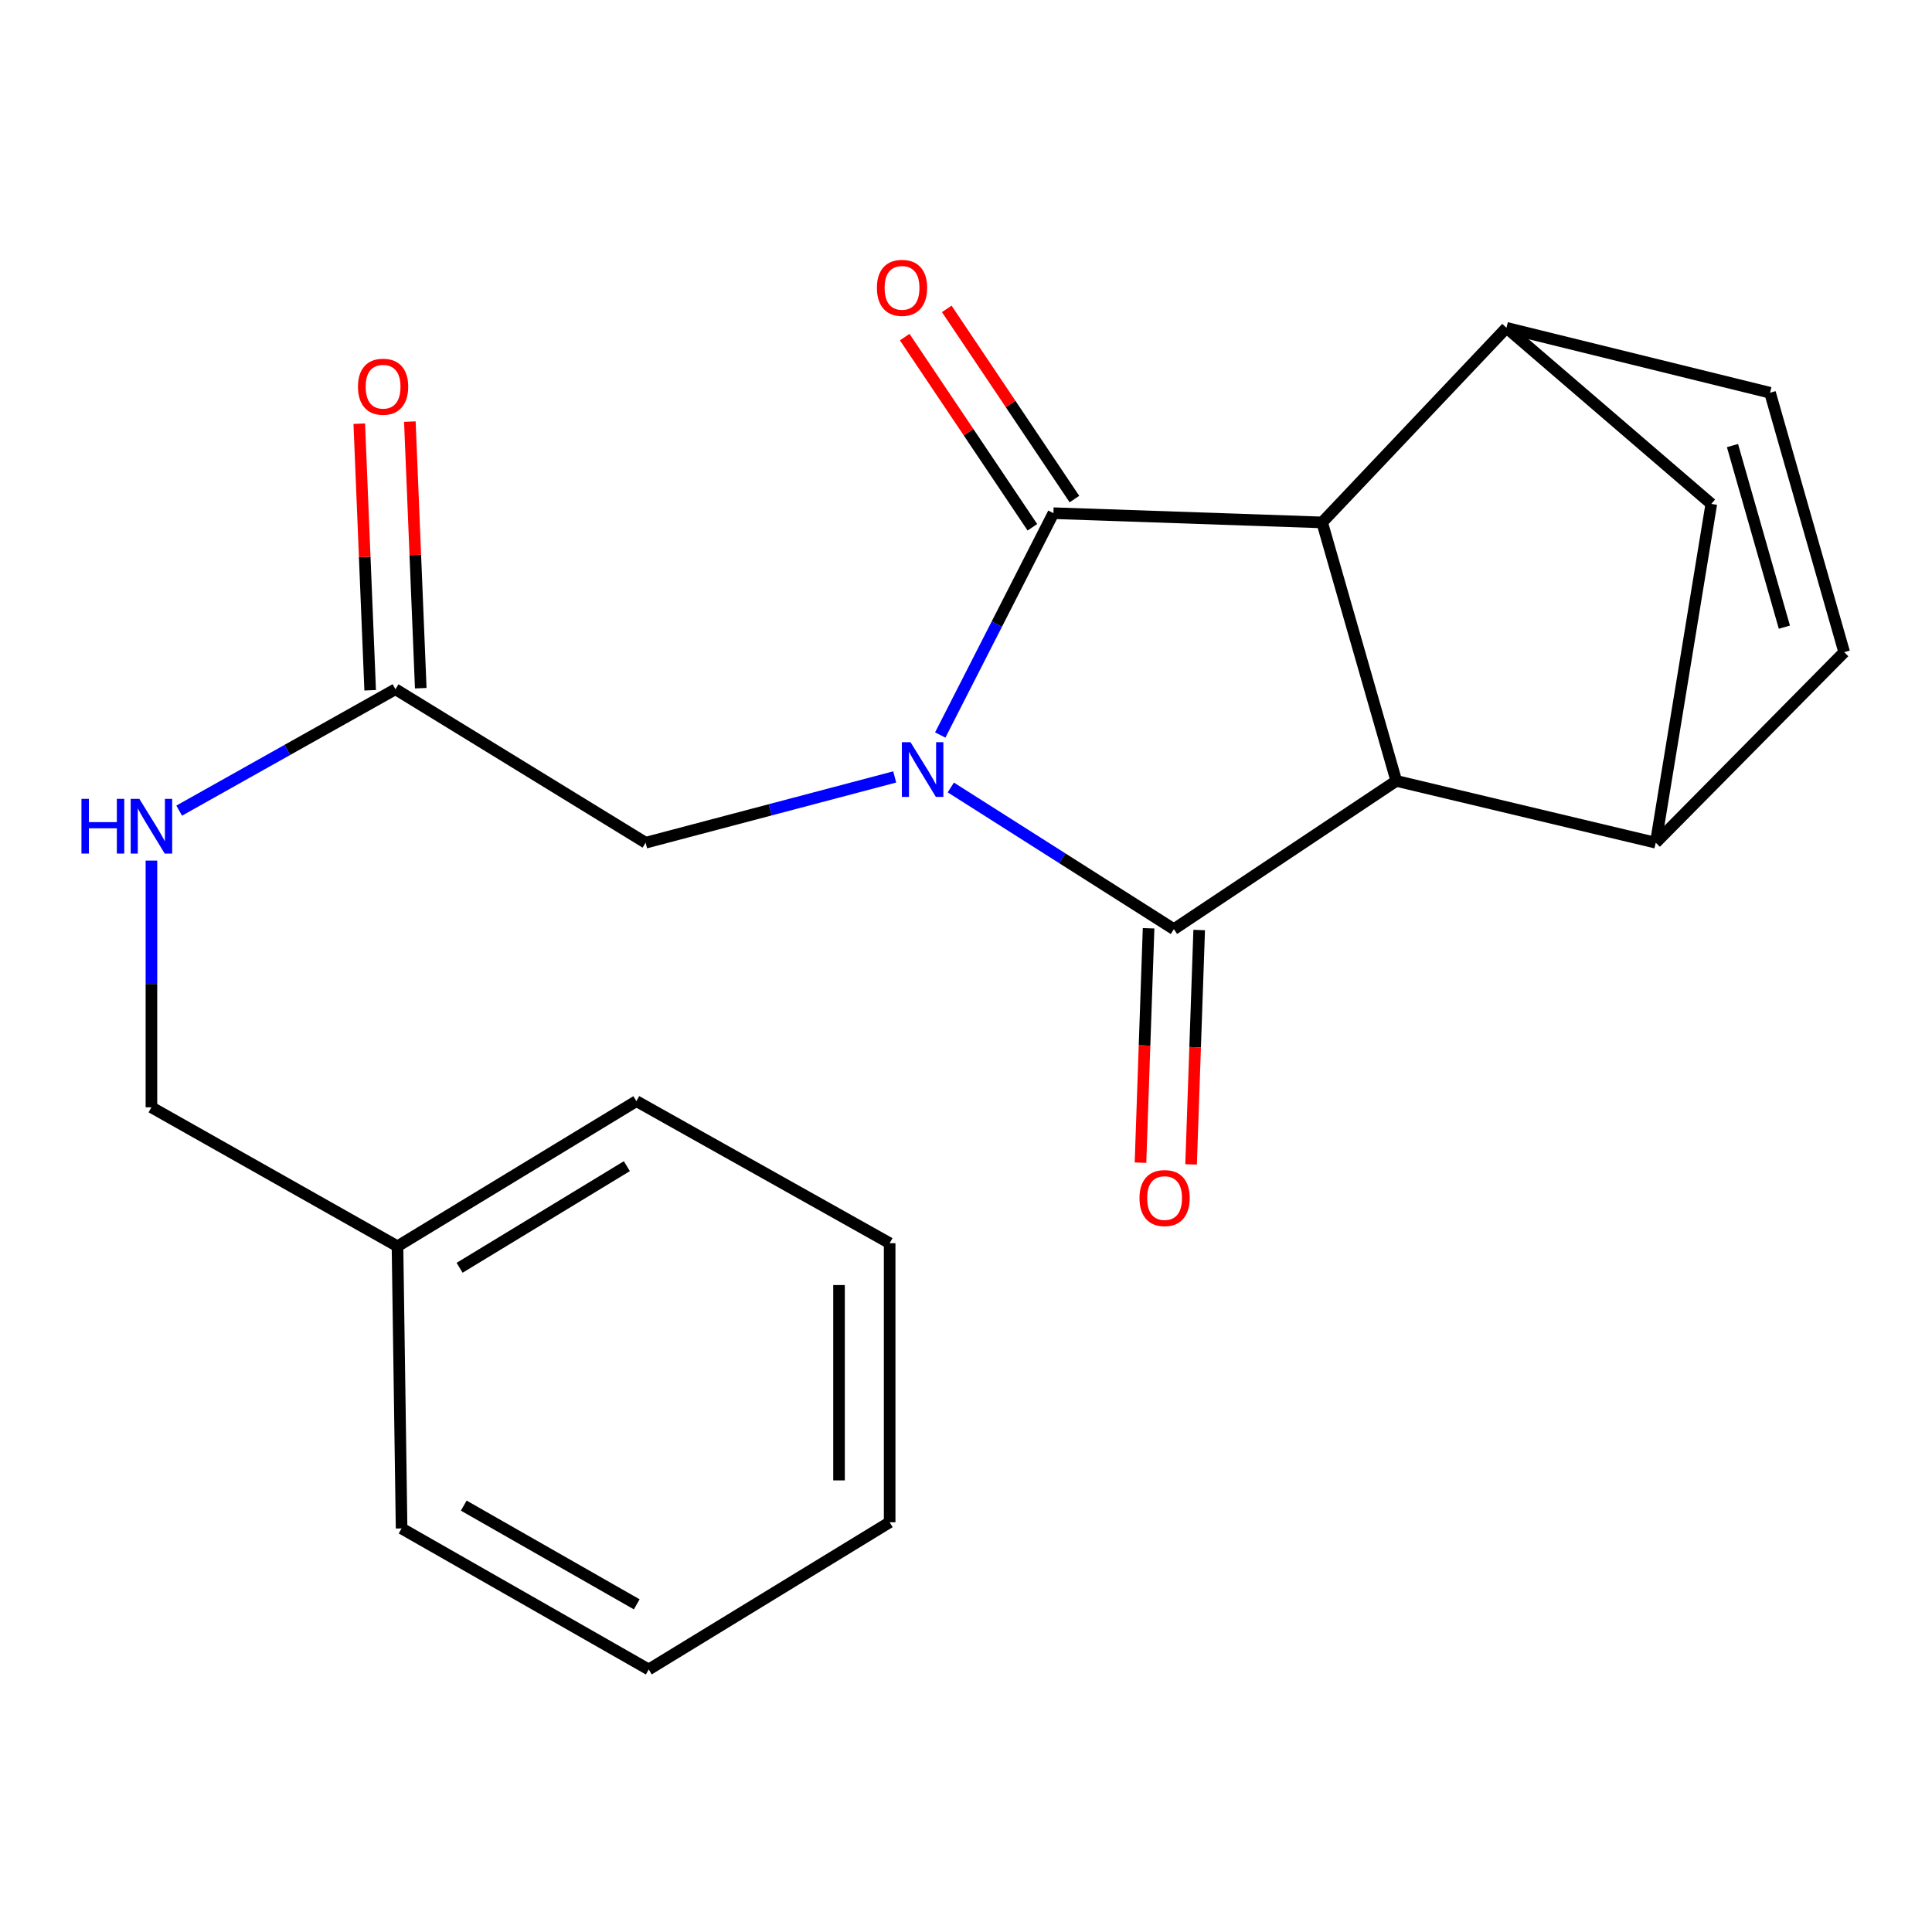 <?xml version='1.0' encoding='iso-8859-1'?>
<svg version='1.1' baseProfile='full'
              xmlns='http://www.w3.org/2000/svg'
                      xmlns:rdkit='http://www.rdkit.org/xml'
                      xmlns:xlink='http://www.w3.org/1999/xlink'
                  xml:space='preserve'
width='1000px' height='1000px' viewBox='0 0 1000 1000'>
<!-- END OF HEADER -->
<rect style='opacity:1.0;fill:#FFFFFF;stroke:none' width='1000' height='1000' x='0' y='0'> </rect>
<path class='bond-0' d='M 486.671,380.44 L 515.958,323.031' style='fill:none;fill-rule:evenodd;stroke:#0000FF;stroke-width:6px;stroke-linecap:butt;stroke-linejoin:miter;stroke-opacity:1' />
<path class='bond-0' d='M 515.958,323.031 L 545.245,265.622' style='fill:none;fill-rule:evenodd;stroke:#000000;stroke-width:6px;stroke-linecap:butt;stroke-linejoin:miter;stroke-opacity:1' />
<path class='bond-1' d='M 492.139,407.592 L 549.87,444.261' style='fill:none;fill-rule:evenodd;stroke:#0000FF;stroke-width:6px;stroke-linecap:butt;stroke-linejoin:miter;stroke-opacity:1' />
<path class='bond-1' d='M 549.87,444.261 L 607.6,480.929' style='fill:none;fill-rule:evenodd;stroke:#000000;stroke-width:6px;stroke-linecap:butt;stroke-linejoin:miter;stroke-opacity:1' />
<path class='bond-8' d='M 463.101,402.14 L 398.638,419.165' style='fill:none;fill-rule:evenodd;stroke:#0000FF;stroke-width:6px;stroke-linecap:butt;stroke-linejoin:miter;stroke-opacity:1' />
<path class='bond-8' d='M 398.638,419.165 L 334.175,436.191' style='fill:none;fill-rule:evenodd;stroke:#000000;stroke-width:6px;stroke-linecap:butt;stroke-linejoin:miter;stroke-opacity:1' />
<path class='bond-2' d='M 545.245,265.622 L 684.338,270.398' style='fill:none;fill-rule:evenodd;stroke:#000000;stroke-width:6px;stroke-linecap:butt;stroke-linejoin:miter;stroke-opacity:1' />
<path class='bond-11' d='M 556.124,258.319 L 523.081,209.098' style='fill:none;fill-rule:evenodd;stroke:#000000;stroke-width:6px;stroke-linecap:butt;stroke-linejoin:miter;stroke-opacity:1' />
<path class='bond-11' d='M 523.081,209.098 L 490.038,159.877' style='fill:none;fill-rule:evenodd;stroke:#FF0000;stroke-width:6px;stroke-linecap:butt;stroke-linejoin:miter;stroke-opacity:1' />
<path class='bond-11' d='M 534.367,272.925 L 501.323,223.705' style='fill:none;fill-rule:evenodd;stroke:#000000;stroke-width:6px;stroke-linecap:butt;stroke-linejoin:miter;stroke-opacity:1' />
<path class='bond-11' d='M 501.323,223.705 L 468.28,174.484' style='fill:none;fill-rule:evenodd;stroke:#FF0000;stroke-width:6px;stroke-linecap:butt;stroke-linejoin:miter;stroke-opacity:1' />
<path class='bond-3' d='M 607.6,480.929 L 722.714,404.191' style='fill:none;fill-rule:evenodd;stroke:#000000;stroke-width:6px;stroke-linecap:butt;stroke-linejoin:miter;stroke-opacity:1' />
<path class='bond-12' d='M 594.505,480.477 L 592.41,541.131' style='fill:none;fill-rule:evenodd;stroke:#000000;stroke-width:6px;stroke-linecap:butt;stroke-linejoin:miter;stroke-opacity:1' />
<path class='bond-12' d='M 592.41,541.131 L 590.315,601.785' style='fill:none;fill-rule:evenodd;stroke:#FF0000;stroke-width:6px;stroke-linecap:butt;stroke-linejoin:miter;stroke-opacity:1' />
<path class='bond-12' d='M 620.695,481.382 L 618.6,542.035' style='fill:none;fill-rule:evenodd;stroke:#000000;stroke-width:6px;stroke-linecap:butt;stroke-linejoin:miter;stroke-opacity:1' />
<path class='bond-12' d='M 618.6,542.035 L 616.505,602.689' style='fill:none;fill-rule:evenodd;stroke:#FF0000;stroke-width:6px;stroke-linecap:butt;stroke-linejoin:miter;stroke-opacity:1' />
<path class='bond-5' d='M 684.338,270.398 L 779.74,169.681' style='fill:none;fill-rule:evenodd;stroke:#000000;stroke-width:6px;stroke-linecap:butt;stroke-linejoin:miter;stroke-opacity:1' />
<path class='bond-22' d='M 684.338,270.398 L 722.714,404.191' style='fill:none;fill-rule:evenodd;stroke:#000000;stroke-width:6px;stroke-linecap:butt;stroke-linejoin:miter;stroke-opacity:1' />
<path class='bond-4' d='M 722.714,404.191 L 857.017,436.191' style='fill:none;fill-rule:evenodd;stroke:#000000;stroke-width:6px;stroke-linecap:butt;stroke-linejoin:miter;stroke-opacity:1' />
<path class='bond-7' d='M 857.017,436.191 L 954.545,337.556' style='fill:none;fill-rule:evenodd;stroke:#000000;stroke-width:6px;stroke-linecap:butt;stroke-linejoin:miter;stroke-opacity:1' />
<path class='bond-9' d='M 857.017,436.191 L 885.771,260.818' style='fill:none;fill-rule:evenodd;stroke:#000000;stroke-width:6px;stroke-linecap:butt;stroke-linejoin:miter;stroke-opacity:1' />
<path class='bond-6' d='M 779.74,169.681 L 916.169,203.282' style='fill:none;fill-rule:evenodd;stroke:#000000;stroke-width:6px;stroke-linecap:butt;stroke-linejoin:miter;stroke-opacity:1' />
<path class='bond-23' d='M 779.74,169.681 L 885.771,260.818' style='fill:none;fill-rule:evenodd;stroke:#000000;stroke-width:6px;stroke-linecap:butt;stroke-linejoin:miter;stroke-opacity:1' />
<path class='bond-24' d='M 916.169,203.282 L 954.545,337.556' style='fill:none;fill-rule:evenodd;stroke:#000000;stroke-width:6px;stroke-linecap:butt;stroke-linejoin:miter;stroke-opacity:1' />
<path class='bond-24' d='M 896.729,230.625 L 923.592,324.617' style='fill:none;fill-rule:evenodd;stroke:#000000;stroke-width:6px;stroke-linecap:butt;stroke-linejoin:miter;stroke-opacity:1' />
<path class='bond-10' d='M 334.175,436.191 L 204.691,356.745' style='fill:none;fill-rule:evenodd;stroke:#000000;stroke-width:6px;stroke-linecap:butt;stroke-linejoin:miter;stroke-opacity:1' />
<path class='bond-13' d='M 204.691,356.745 L 148.716,388.164' style='fill:none;fill-rule:evenodd;stroke:#000000;stroke-width:6px;stroke-linecap:butt;stroke-linejoin:miter;stroke-opacity:1' />
<path class='bond-13' d='M 148.716,388.164 L 92.742,419.584' style='fill:none;fill-rule:evenodd;stroke:#0000FF;stroke-width:6px;stroke-linecap:butt;stroke-linejoin:miter;stroke-opacity:1' />
<path class='bond-14' d='M 217.782,356.209 L 214.961,287.217' style='fill:none;fill-rule:evenodd;stroke:#000000;stroke-width:6px;stroke-linecap:butt;stroke-linejoin:miter;stroke-opacity:1' />
<path class='bond-14' d='M 214.961,287.217 L 212.14,218.224' style='fill:none;fill-rule:evenodd;stroke:#FF0000;stroke-width:6px;stroke-linecap:butt;stroke-linejoin:miter;stroke-opacity:1' />
<path class='bond-14' d='M 191.599,357.28 L 188.778,288.287' style='fill:none;fill-rule:evenodd;stroke:#000000;stroke-width:6px;stroke-linecap:butt;stroke-linejoin:miter;stroke-opacity:1' />
<path class='bond-14' d='M 188.778,288.287 L 185.957,219.295' style='fill:none;fill-rule:evenodd;stroke:#FF0000;stroke-width:6px;stroke-linecap:butt;stroke-linejoin:miter;stroke-opacity:1' />
<path class='bond-15' d='M 78.38,445.442 L 78.38,509.293' style='fill:none;fill-rule:evenodd;stroke:#0000FF;stroke-width:6px;stroke-linecap:butt;stroke-linejoin:miter;stroke-opacity:1' />
<path class='bond-15' d='M 78.38,509.293 L 78.38,573.143' style='fill:none;fill-rule:evenodd;stroke:#000000;stroke-width:6px;stroke-linecap:butt;stroke-linejoin:miter;stroke-opacity:1' />
<path class='bond-16' d='M 78.38,573.143 L 205.739,645.077' style='fill:none;fill-rule:evenodd;stroke:#000000;stroke-width:6px;stroke-linecap:butt;stroke-linejoin:miter;stroke-opacity:1' />
<path class='bond-17' d='M 205.739,645.077 L 329.4,569.941' style='fill:none;fill-rule:evenodd;stroke:#000000;stroke-width:6px;stroke-linecap:butt;stroke-linejoin:miter;stroke-opacity:1' />
<path class='bond-17' d='M 237.896,656.202 L 324.458,603.607' style='fill:none;fill-rule:evenodd;stroke:#000000;stroke-width:6px;stroke-linecap:butt;stroke-linejoin:miter;stroke-opacity:1' />
<path class='bond-18' d='M 205.739,645.077 L 207.864,791.115' style='fill:none;fill-rule:evenodd;stroke:#000000;stroke-width:6px;stroke-linecap:butt;stroke-linejoin:miter;stroke-opacity:1' />
<path class='bond-19' d='M 329.4,569.941 L 460.485,643.476' style='fill:none;fill-rule:evenodd;stroke:#000000;stroke-width:6px;stroke-linecap:butt;stroke-linejoin:miter;stroke-opacity:1' />
<path class='bond-20' d='M 207.864,791.115 L 335.776,864.111' style='fill:none;fill-rule:evenodd;stroke:#000000;stroke-width:6px;stroke-linecap:butt;stroke-linejoin:miter;stroke-opacity:1' />
<path class='bond-20' d='M 240.04,779.304 L 329.578,830.402' style='fill:none;fill-rule:evenodd;stroke:#000000;stroke-width:6px;stroke-linecap:butt;stroke-linejoin:miter;stroke-opacity:1' />
<path class='bond-25' d='M 460.485,643.476 L 460.485,787.912' style='fill:none;fill-rule:evenodd;stroke:#000000;stroke-width:6px;stroke-linecap:butt;stroke-linejoin:miter;stroke-opacity:1' />
<path class='bond-25' d='M 434.28,665.141 L 434.28,766.246' style='fill:none;fill-rule:evenodd;stroke:#000000;stroke-width:6px;stroke-linecap:butt;stroke-linejoin:miter;stroke-opacity:1' />
<path class='bond-21' d='M 335.776,864.111 L 460.485,787.912' style='fill:none;fill-rule:evenodd;stroke:#000000;stroke-width:6px;stroke-linecap:butt;stroke-linejoin:miter;stroke-opacity:1' />
<path  class='atom-0' d='M 471.288 384.164
L 480.568 399.164
Q 481.488 400.644, 482.968 403.324
Q 484.448 406.004, 484.528 406.164
L 484.528 384.164
L 488.288 384.164
L 488.288 412.484
L 484.408 412.484
L 474.448 396.084
Q 473.288 394.164, 472.048 391.964
Q 470.848 389.764, 470.488 389.084
L 470.488 412.484
L 466.808 412.484
L 466.808 384.164
L 471.288 384.164
' fill='#0000FF'/>
<path  class='atom-12' d='M 453.891 148.986
Q 453.891 142.186, 457.251 138.386
Q 460.611 134.586, 466.891 134.586
Q 473.171 134.586, 476.531 138.386
Q 479.891 142.186, 479.891 148.986
Q 479.891 155.866, 476.491 159.786
Q 473.091 163.666, 466.891 163.666
Q 460.651 163.666, 457.251 159.786
Q 453.891 155.906, 453.891 148.986
M 466.891 160.466
Q 471.211 160.466, 473.531 157.586
Q 475.891 154.666, 475.891 148.986
Q 475.891 143.426, 473.531 140.626
Q 471.211 137.786, 466.891 137.786
Q 462.571 137.786, 460.211 140.586
Q 457.891 143.386, 457.891 148.986
Q 457.891 154.706, 460.211 157.586
Q 462.571 160.466, 466.891 160.466
' fill='#FF0000'/>
<path  class='atom-13' d='M 589.795 620.117
Q 589.795 613.317, 593.155 609.517
Q 596.515 605.717, 602.795 605.717
Q 609.075 605.717, 612.435 609.517
Q 615.795 613.317, 615.795 620.117
Q 615.795 626.997, 612.395 630.917
Q 608.995 634.797, 602.795 634.797
Q 596.555 634.797, 593.155 630.917
Q 589.795 627.037, 589.795 620.117
M 602.795 631.597
Q 607.115 631.597, 609.435 628.717
Q 611.795 625.797, 611.795 620.117
Q 611.795 614.557, 609.435 611.757
Q 607.115 608.917, 602.795 608.917
Q 598.475 608.917, 596.115 611.717
Q 593.795 614.517, 593.795 620.117
Q 593.795 625.837, 596.115 628.717
Q 598.475 631.597, 602.795 631.597
' fill='#FF0000'/>
<path  class='atom-14' d='M 42.16 413.485
L 46 413.485
L 46 425.525
L 60.48 425.525
L 60.48 413.485
L 64.32 413.485
L 64.32 441.805
L 60.48 441.805
L 60.48 428.725
L 46 428.725
L 46 441.805
L 42.16 441.805
L 42.16 413.485
' fill='#0000FF'/>
<path  class='atom-14' d='M 72.12 413.485
L 81.4 428.485
Q 82.32 429.965, 83.8 432.645
Q 85.28 435.325, 85.36 435.485
L 85.36 413.485
L 89.12 413.485
L 89.12 441.805
L 85.24 441.805
L 75.28 425.405
Q 74.12 423.485, 72.88 421.285
Q 71.68 419.085, 71.32 418.405
L 71.32 441.805
L 67.64 441.805
L 67.64 413.485
L 72.12 413.485
' fill='#0000FF'/>
<path  class='atom-15' d='M 185.285 200.16
Q 185.285 193.36, 188.645 189.56
Q 192.005 185.76, 198.285 185.76
Q 204.565 185.76, 207.925 189.56
Q 211.285 193.36, 211.285 200.16
Q 211.285 207.04, 207.885 210.96
Q 204.485 214.84, 198.285 214.84
Q 192.045 214.84, 188.645 210.96
Q 185.285 207.08, 185.285 200.16
M 198.285 211.64
Q 202.605 211.64, 204.925 208.76
Q 207.285 205.84, 207.285 200.16
Q 207.285 194.6, 204.925 191.8
Q 202.605 188.96, 198.285 188.96
Q 193.965 188.96, 191.605 191.76
Q 189.285 194.56, 189.285 200.16
Q 189.285 205.88, 191.605 208.76
Q 193.965 211.64, 198.285 211.64
' fill='#FF0000'/>
</svg>
